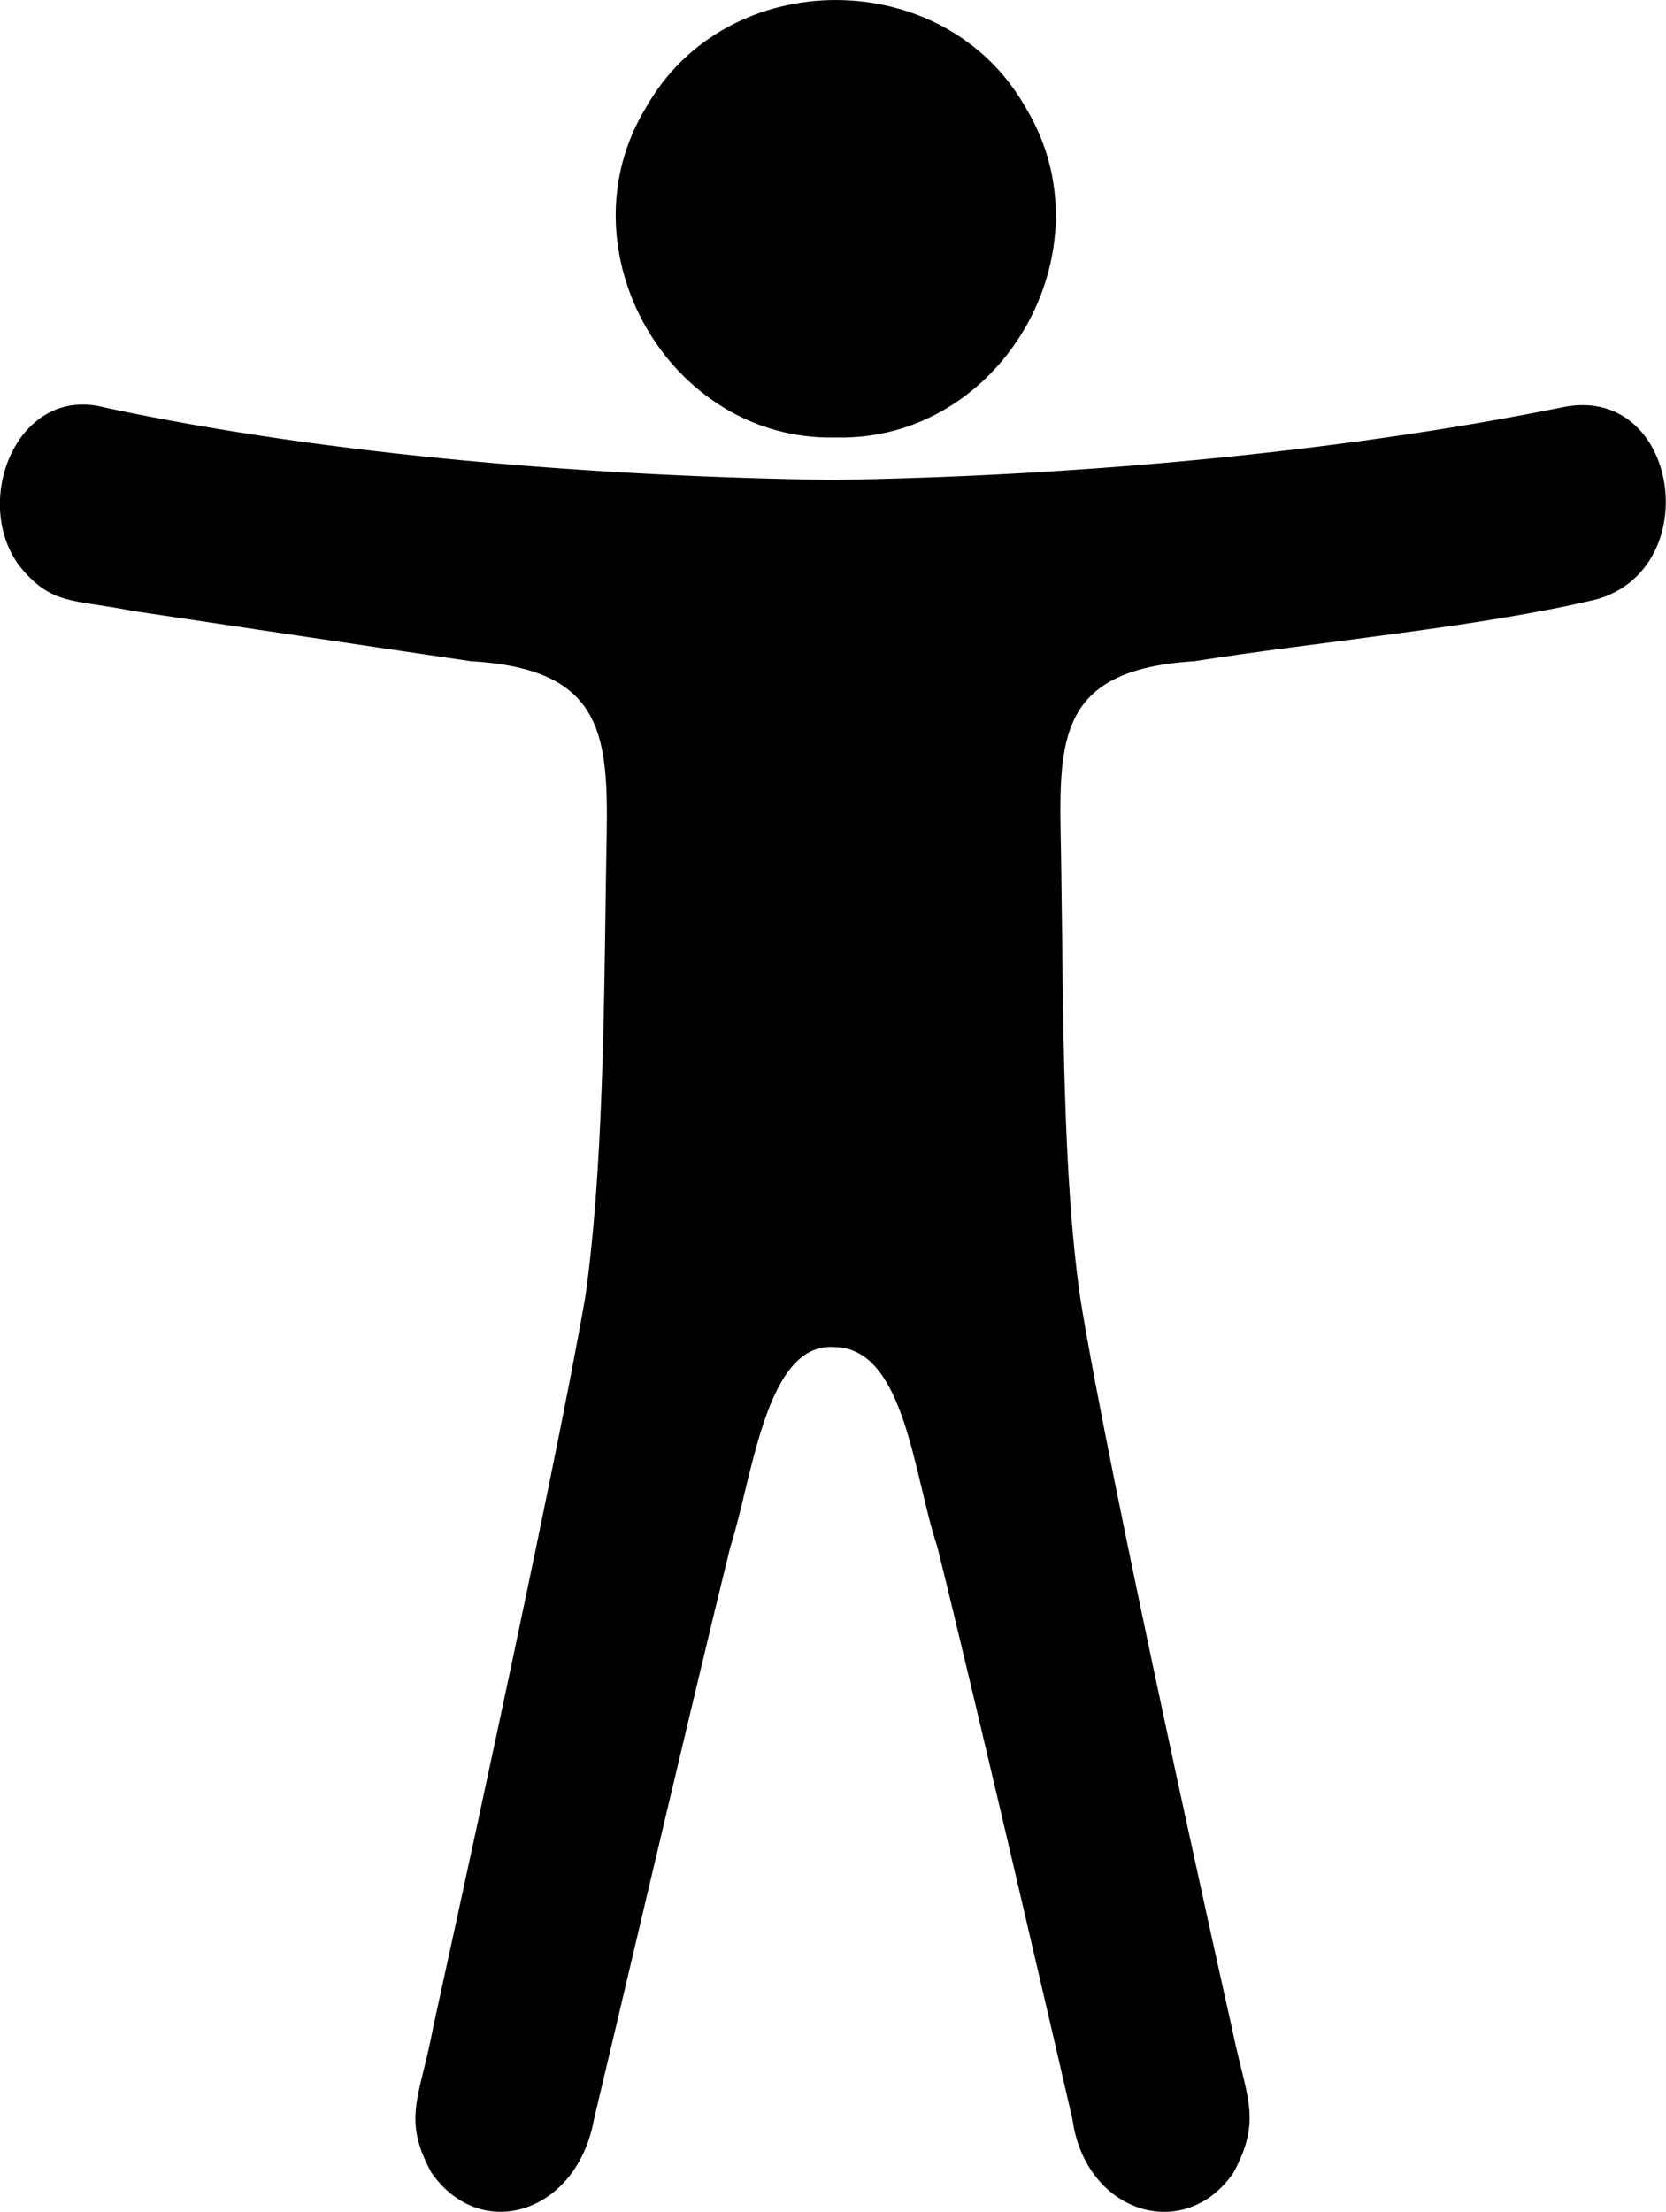 <?xml version="1.0" encoding="UTF-8"?><svg xmlns="http://www.w3.org/2000/svg" viewBox="0 0 188.38 250"><path d="M94.17,152.24c-7.63-.34-9.09,14.88-11.61,22.68-4,16.2-14.68,61.73-15.4,64.64-1.93,10.63-12.8,14.04-18.39,5.99-3.35-6.17-1.27-8.44.22-16.45.83-3.84,13.61-61.77,17.19-82.5,2-13.98,2.12-32.45,2.33-46.83.15-14.46,1.82-24.06-15.24-25.03-7.69-1.12-34.76-5.15-38.34-5.7-6.61-1.33-9.18-.56-12.8-5.17-5.36-7.3-.13-20.46,9.76-17.8,25.43,5.44,55.9,7.82,82.27,8.17,26.43-.37,56.81-3.01,82.32-8.17,13.32-2.96,16.52,18.19,4.01,21.68-13.13,3.14-31.8,4.82-45.45,6.99-17.14,1.05-15.11,10.61-15.02,25.03.22,14.37.12,32.85,2.11,46.83,3.33,20.76,16.27,78.66,17.14,82.5,1.62,8.02,3.51,10.31.22,16.45-5.49,8.07-16.75,4.63-18.22-5.99-.65-2.9-11.25-48.6-15.29-64.75-2.7-8.04-3.66-22.69-11.82-22.56ZM94.5,49.45c-18.86.45-31.22-21.31-21.46-37.29,9.13-16.21,33.8-16.21,42.93,0,9.75,15.98-2.6,37.74-21.46,37.29Z" style="stroke-width:0px;"/></svg>
